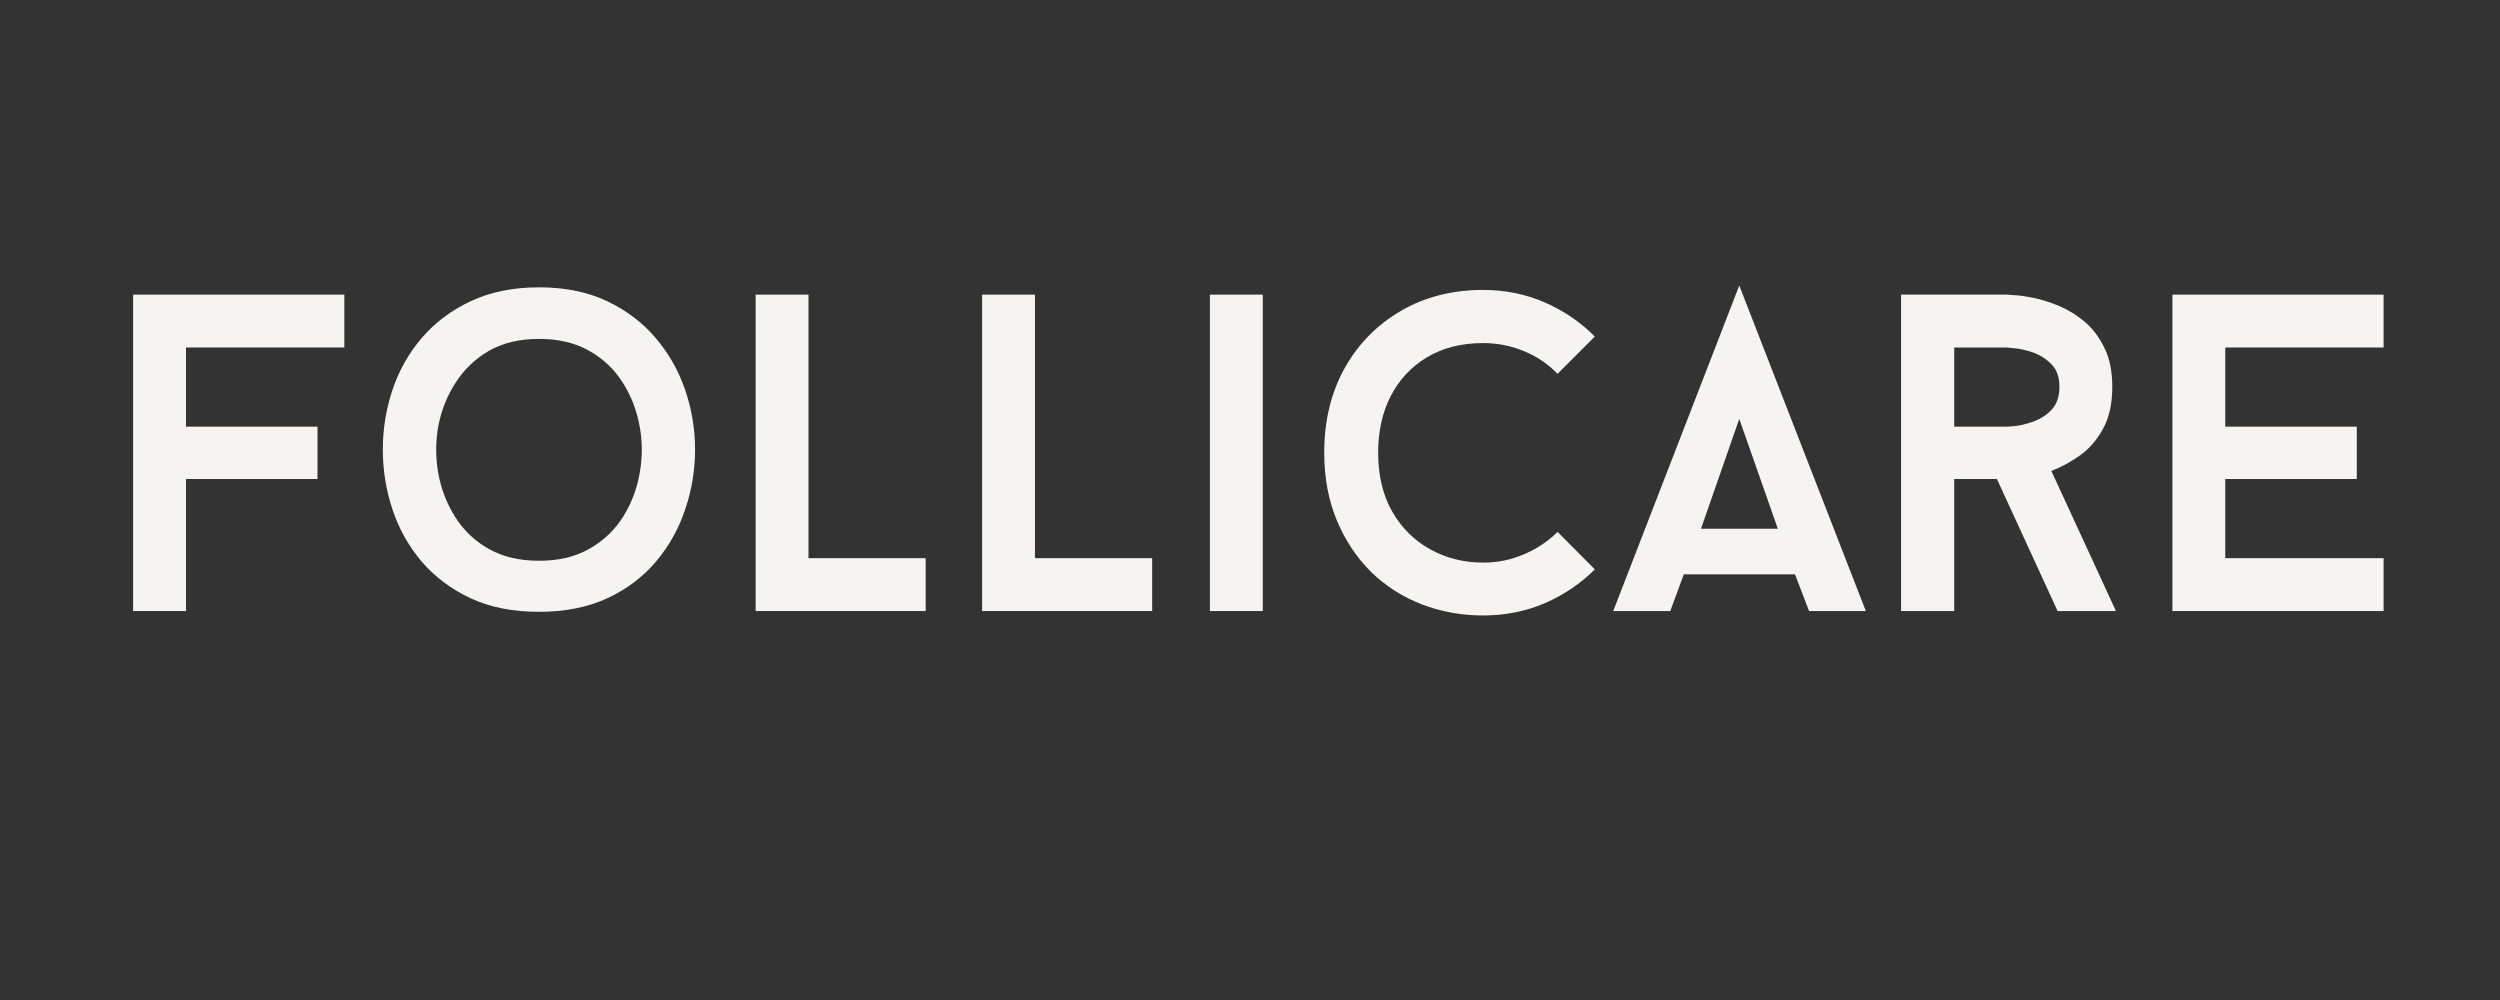 <svg version="1.0" preserveAspectRatio="xMidYMid meet" height="80" viewBox="0 0 150 60" zoomAndPan="magnify" width="200" xmlns:xlink="http://www.w3.org/1999/xlink" xmlns="http://www.w3.org/2000/svg"><rect x="0" y="0" width="150" height="60" fill="#333333" stroke="none"/><defs><g></g><clipPath id="56634f4c2f"><rect height="28" y="0" width="140" x="0"></rect></clipPath></defs><g transform="matrix(1, 0, 0, 1, 5, 16)"><g clip-path="url(#56634f4c2f)"><g fill-opacity="1" fill="#f6f4f0"><g transform="translate(0.847, 20.662)"><g><path d="M 5.312 -15.812 L 5.312 -11.062 L 13.203 -11.062 L 13.203 -7.922 L 5.312 -7.922 L 5.312 0 L 2.141 0 L 2.141 -18.984 L 14.812 -18.984 L 14.812 -15.812 Z M 5.312 -15.812"></path></g></g></g><g fill-opacity="1" fill="#f6f4f0"><g transform="translate(16.579, 20.662)"><g><path d="M 10.766 -19.422 C 12.316 -19.422 13.676 -19.145 14.844 -18.594 C 16.008 -18.039 16.984 -17.301 17.766 -16.375 C 18.547 -15.457 19.133 -14.422 19.531 -13.266 C 19.926 -12.109 20.125 -10.914 20.125 -9.688 C 20.125 -8.457 19.926 -7.258 19.531 -6.094 C 19.145 -4.938 18.562 -3.895 17.781 -2.969 C 17.008 -2.051 16.035 -1.316 14.859 -0.766 C 13.68 -0.223 12.316 0.047 10.766 0.047 C 9.191 0.047 7.82 -0.223 6.656 -0.766 C 5.488 -1.316 4.508 -2.051 3.719 -2.969 C 2.938 -3.895 2.352 -4.938 1.969 -6.094 C 1.582 -7.258 1.391 -8.457 1.391 -9.688 C 1.391 -10.914 1.582 -12.109 1.969 -13.266 C 2.352 -14.422 2.938 -15.457 3.719 -16.375 C 4.508 -17.301 5.492 -18.039 6.672 -18.594 C 7.848 -19.145 9.211 -19.422 10.766 -19.422 Z M 10.766 -3.016 C 11.941 -3.016 12.945 -3.254 13.781 -3.734 C 14.625 -4.211 15.297 -4.848 15.797 -5.641 C 16.297 -6.43 16.629 -7.301 16.797 -8.25 C 16.973 -9.207 16.973 -10.156 16.797 -11.094 C 16.629 -12.031 16.297 -12.895 15.797 -13.688 C 15.297 -14.488 14.625 -15.129 13.781 -15.609 C 12.945 -16.086 11.941 -16.328 10.766 -16.328 C 9.586 -16.328 8.582 -16.086 7.75 -15.609 C 6.926 -15.129 6.258 -14.488 5.75 -13.688 C 5.238 -12.895 4.895 -12.031 4.719 -11.094 C 4.551 -10.156 4.551 -9.207 4.719 -8.25 C 4.895 -7.301 5.234 -6.43 5.734 -5.641 C 6.234 -4.848 6.898 -4.211 7.734 -3.734 C 8.578 -3.254 9.586 -3.016 10.766 -3.016 Z M 10.766 -3.016"></path></g></g></g><g fill-opacity="1" fill="#f6f4f0"><g transform="translate(38.197, 20.662)"><g><path d="M 5.312 -3.172 L 12.344 -3.172 L 12.344 0 L 2.141 0 L 2.141 -18.984 L 5.312 -18.984 Z M 5.312 -3.172"></path></g></g></g><g fill-opacity="1" fill="#f6f4f0"><g transform="translate(51.786, 20.662)"><g><path d="M 5.312 -3.172 L 12.344 -3.172 L 12.344 0 L 2.141 0 L 2.141 -18.984 L 5.312 -18.984 Z M 5.312 -3.172"></path></g></g></g><g fill-opacity="1" fill="#f6f4f0"><g transform="translate(65.375, 20.662)"><g><path d="M 2.219 0 L 2.219 -18.984 L 5.391 -18.984 L 5.391 0 Z M 2.219 0"></path></g></g></g><g fill-opacity="1" fill="#f6f4f0"><g transform="translate(72.97, 20.662)"><g><path d="M 11.016 -2.906 C 11.879 -2.906 12.695 -3.07 13.469 -3.406 C 14.25 -3.738 14.922 -4.188 15.484 -4.75 L 17.719 -2.5 C 16.863 -1.645 15.863 -0.969 14.719 -0.469 C 13.57 0.02 12.336 0.266 11.016 0.266 C 9.711 0.266 8.484 0.039 7.328 -0.406 C 6.172 -0.852 5.156 -1.504 4.281 -2.359 C 3.414 -3.223 2.734 -4.254 2.234 -5.453 C 1.734 -6.66 1.484 -8.008 1.484 -9.5 C 1.484 -11.414 1.891 -13.102 2.703 -14.562 C 3.523 -16.031 4.656 -17.18 6.094 -18.016 C 7.531 -18.848 9.172 -19.266 11.016 -19.266 C 12.336 -19.266 13.57 -19.016 14.719 -18.516 C 15.863 -18.016 16.863 -17.332 17.719 -16.469 L 15.484 -14.234 C 14.922 -14.816 14.25 -15.27 13.469 -15.594 C 12.695 -15.914 11.879 -16.078 11.016 -16.078 C 9.711 -16.078 8.586 -15.789 7.641 -15.219 C 6.703 -14.656 5.977 -13.879 5.469 -12.891 C 4.969 -11.91 4.719 -10.781 4.719 -9.5 C 4.719 -8.133 5 -6.957 5.562 -5.969 C 6.125 -4.988 6.883 -4.234 7.844 -3.703 C 8.801 -3.172 9.859 -2.906 11.016 -2.906 Z M 11.016 -2.906"></path></g></g></g><g fill-opacity="1" fill="#f6f4f0"><g transform="translate(91.794, 20.662)"><g><path d="M 10.906 -2.203 L 4.234 -2.203 L 3.422 0 L 0 0 L 7.562 -19.531 L 15.156 0 L 11.75 0 Z M 5.266 -4.938 L 9.875 -4.938 L 7.562 -11.531 Z M 5.266 -4.938"></path></g></g><g transform="translate(106.956, 20.662)"><g><path d="M 7.859 -7.922 L 5.297 -7.922 L 5.297 0 L 2.109 0 L 2.109 -18.984 L 8.438 -18.984 C 8.438 -18.984 8.586 -18.973 8.891 -18.953 C 9.203 -18.941 9.598 -18.883 10.078 -18.781 C 10.555 -18.688 11.066 -18.523 11.609 -18.297 C 12.148 -18.066 12.66 -17.75 13.141 -17.344 C 13.617 -16.938 14.008 -16.414 14.312 -15.781 C 14.625 -15.156 14.781 -14.379 14.781 -13.453 C 14.781 -12.441 14.594 -11.598 14.219 -10.922 C 13.852 -10.254 13.391 -9.723 12.828 -9.328 C 12.266 -8.93 11.695 -8.625 11.125 -8.406 L 15 0 L 11.5 0 Z M 5.297 -11.062 L 8.438 -11.062 C 8.438 -11.062 8.594 -11.07 8.906 -11.094 C 9.227 -11.125 9.598 -11.211 10.016 -11.359 C 10.441 -11.504 10.812 -11.738 11.125 -12.062 C 11.445 -12.395 11.609 -12.859 11.609 -13.453 C 11.609 -14.047 11.445 -14.5 11.125 -14.812 C 10.812 -15.133 10.441 -15.367 10.016 -15.516 C 9.598 -15.66 9.227 -15.742 8.906 -15.766 C 8.594 -15.797 8.438 -15.812 8.438 -15.812 L 5.297 -15.812 Z M 5.297 -11.062"></path></g></g></g><g fill-opacity="1" fill="#f6f4f0"><g transform="translate(123.204, 20.662)"><g><path d="M 5.312 -15.812 L 5.312 -11.062 L 13.203 -11.062 L 13.203 -7.922 L 5.312 -7.922 L 5.312 -3.172 L 14.812 -3.172 L 14.812 0 L 2.141 0 L 2.141 -18.984 L 14.812 -18.984 L 14.812 -15.812 Z M 5.312 -15.812"></path></g></g></g></g></g></svg>